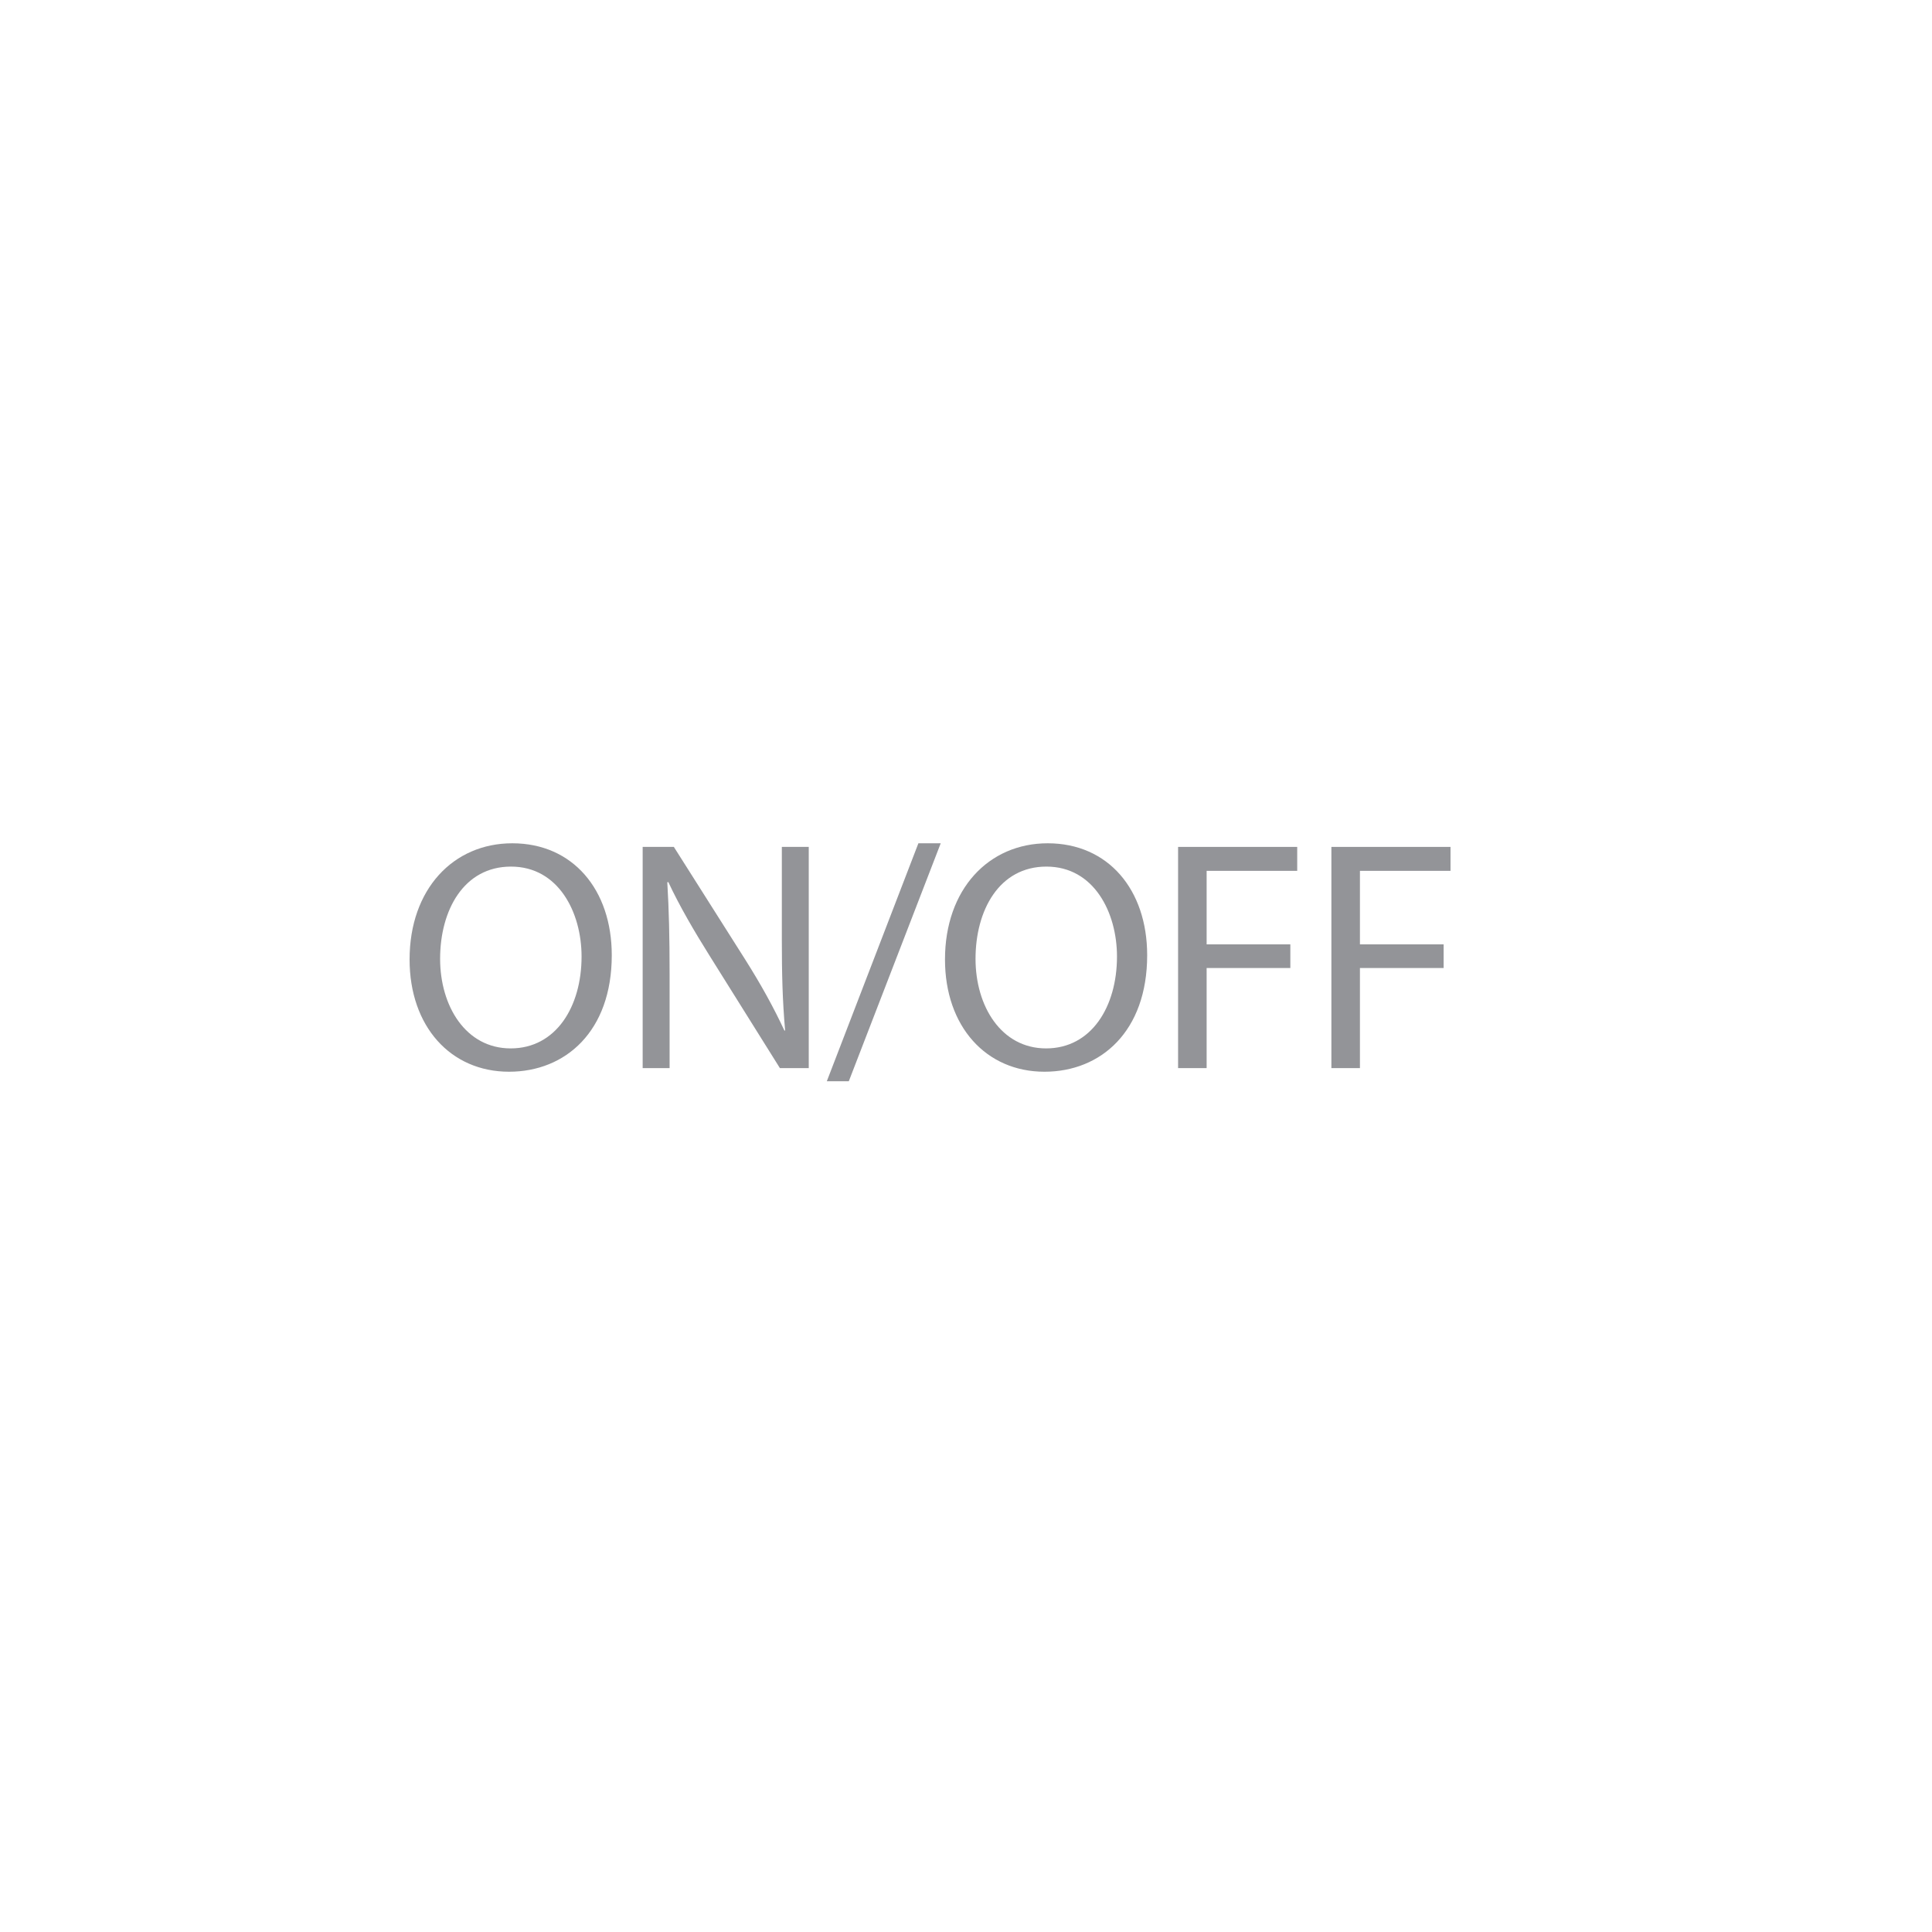 <?xml version="1.0" encoding="utf-8"?>
<!-- Generator: Adobe Illustrator 15.0.0, SVG Export Plug-In . SVG Version: 6.00 Build 0)  -->
<!DOCTYPE svg PUBLIC "-//W3C//DTD SVG 1.1//EN" "http://www.w3.org/Graphics/SVG/1.1/DTD/svg11.dtd">
<svg version="1.1" id="Layer_1" xmlns="http://www.w3.org/2000/svg" xmlns:xlink="http://www.w3.org/1999/xlink" x="0px" y="0px"
	 width="120px" height="120px" viewBox="0 0 120 120" enable-background="new 0 0 120 120" xml:space="preserve">
<rect fill="#FFFFFF" width="120" height="120"/>
<g>
	<g>
		<g>
			<rect id="SVGID_1_" x="18.483" y="18.486" fill="#FFFFFF" width="83.034" height="83.026"/>
		</g>
		<g>
			<defs>
				<rect id="SVGID_2_" x="18.483" y="18.486" width="83.034" height="83.026"/>
			</defs>
			<clipPath id="SVGID_3_">
				<use xlink:href="#SVGID_2_"  overflow="visible"/>
			</clipPath>
			<rect x="18.483" y="18.486" clip-path="url(#SVGID_3_)" fill="#FFFFFF" width="83.034" height="83.026"/>
		</g>
	</g>
	<g>
		<path fill="#939498" d="M37.998,59.33c0,4.729-2.875,7.237-6.381,7.237c-3.629,0-6.177-2.814-6.177-6.972
			c0-4.363,2.711-7.217,6.381-7.217C35.572,52.379,37.998,55.252,37.998,59.33z M27.336,59.554c0,2.935,1.591,5.564,4.383,5.564
			c2.813,0,4.403-2.588,4.403-5.707c0-2.732-1.427-5.585-4.383-5.585C28.805,53.826,27.336,56.537,27.336,59.554z"/>
		<path fill="#939498" d="M39.917,66.344V52.603h1.937l4.404,6.951c1.019,1.611,1.814,3.058,2.466,4.464l0.041-0.021
			c-0.163-1.834-0.204-3.506-0.204-5.647v-5.749h1.672v13.74h-1.793l-4.362-6.972c-0.958-1.529-1.876-3.099-2.569-4.586l-0.062,0.02
			c0.103,1.733,0.143,3.383,0.143,5.667v5.871h-1.673V66.344z"/>
		<path fill="#939498" d="M51.355,67.158l5.688-14.78h1.387l-5.709,14.78H51.355z"/>
		<path fill="#939498" d="M71.253,59.33c0,4.729-2.873,7.237-6.381,7.237c-3.629,0-6.177-2.814-6.177-6.972
			c0-4.363,2.712-7.217,6.381-7.217C68.828,52.379,71.253,55.252,71.253,59.33z M60.592,59.554c0,2.935,1.589,5.564,4.383,5.564
			c2.814,0,4.403-2.588,4.403-5.707c0-2.732-1.427-5.585-4.383-5.585C62.06,53.826,60.592,56.537,60.592,59.554z"/>
		<path fill="#939498" d="M73.173,52.603h7.399v1.487h-5.626v4.566h5.199v1.469h-5.199v6.217h-1.773V52.603z"/>
		<path fill="#939498" d="M82.695,52.603h7.399v1.487h-5.626v4.566h5.198v1.469h-5.198v6.217h-1.773V52.603z"/>
	</g>
</g>
</svg>
